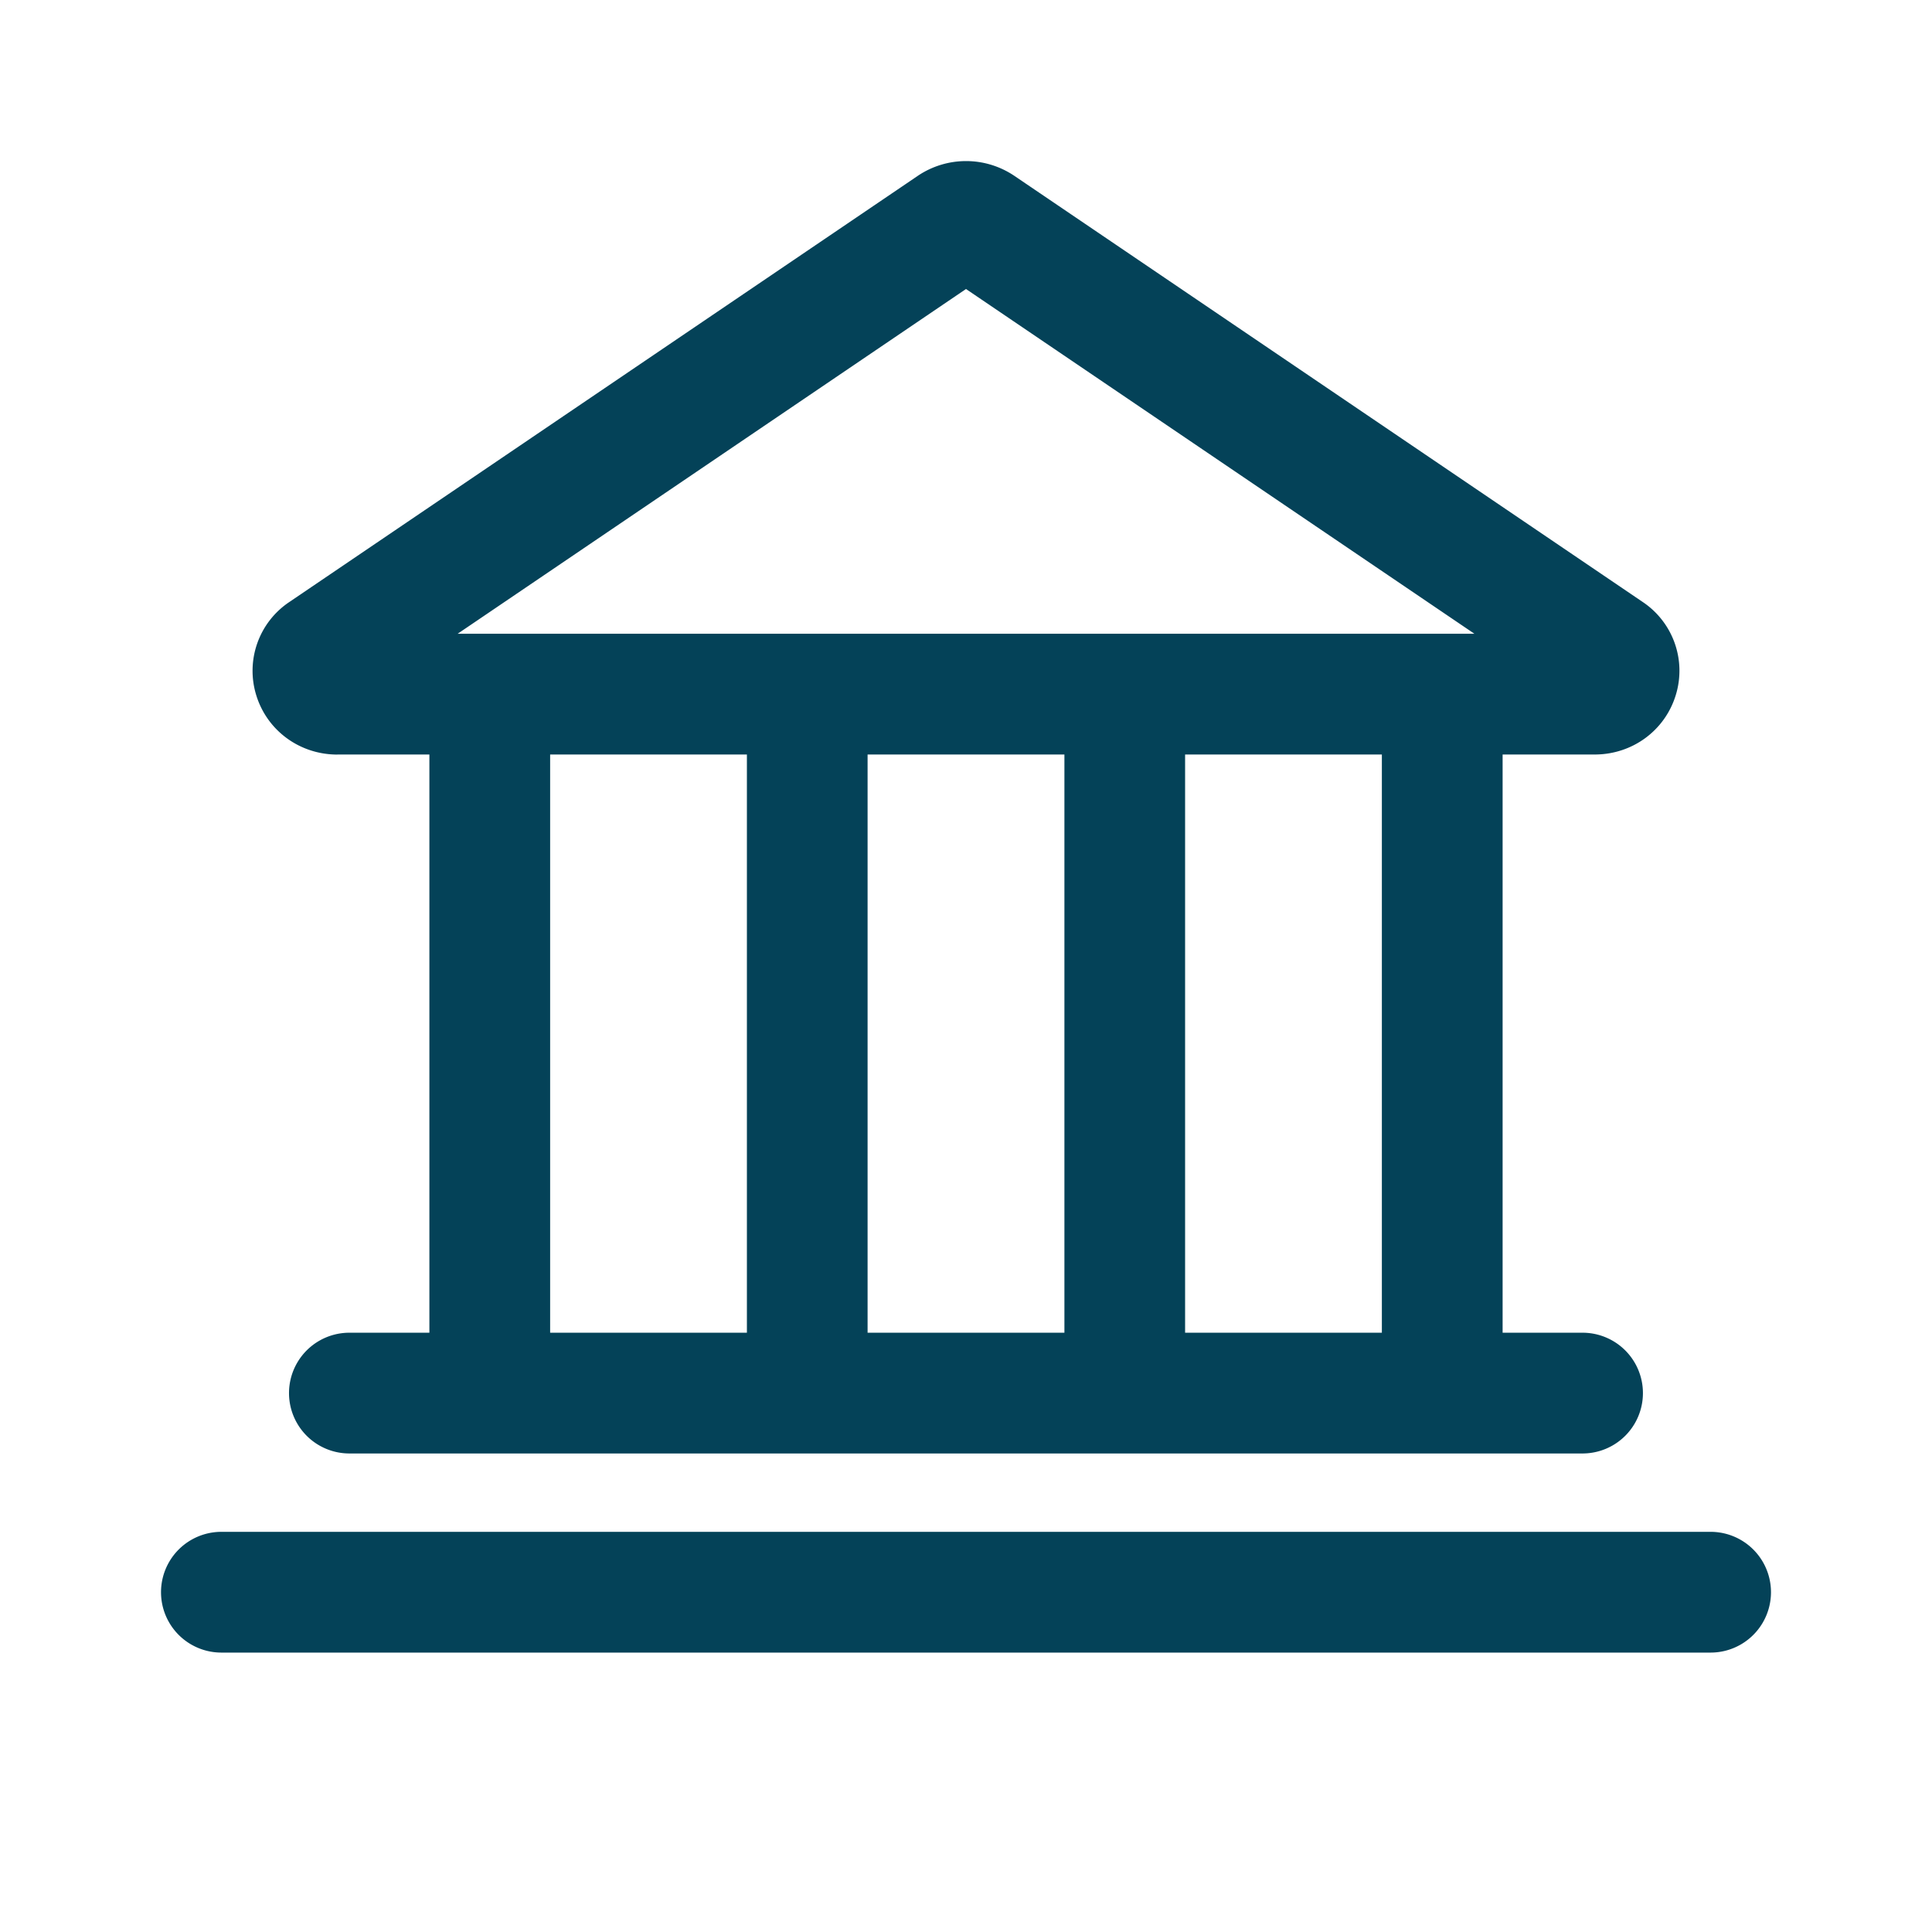 <svg width="32" height="32" viewBox="0 0 32 32" xmlns="http://www.w3.org/2000/svg">
    <g fill="#044258" fill-rule="evenodd">
        <path d="m16 4.787 8.421 5.71H7.58L16 4.787zm3.63 17.287h3.258v-9.577h-3.259v9.577zm-5.26 0h3.26v-9.577h-3.26v9.577zm-5.258 0h3.259v-9.577H9.112v9.577zm-3.524-9.577h1.524v9.577H5.787a1 1 0 0 0 0 2h20.425a1 1 0 0 0 0-2h-1.324v-9.577h1.525c.623 0 1.163-.396 1.343-.984a1.37 1.37 0 0 0-.55-1.544L16.797 2.91a1.43 1.43 0 0 0-1.592 0L4.794 9.97a1.37 1.37 0 0 0-.55 1.544c.18.588.721.984 1.344.984zM28.333 25.372H3.667a1 1 0 0 0 0 2h24.666a1 1 0 0 0 0-2"/>
    </g>
</svg>
